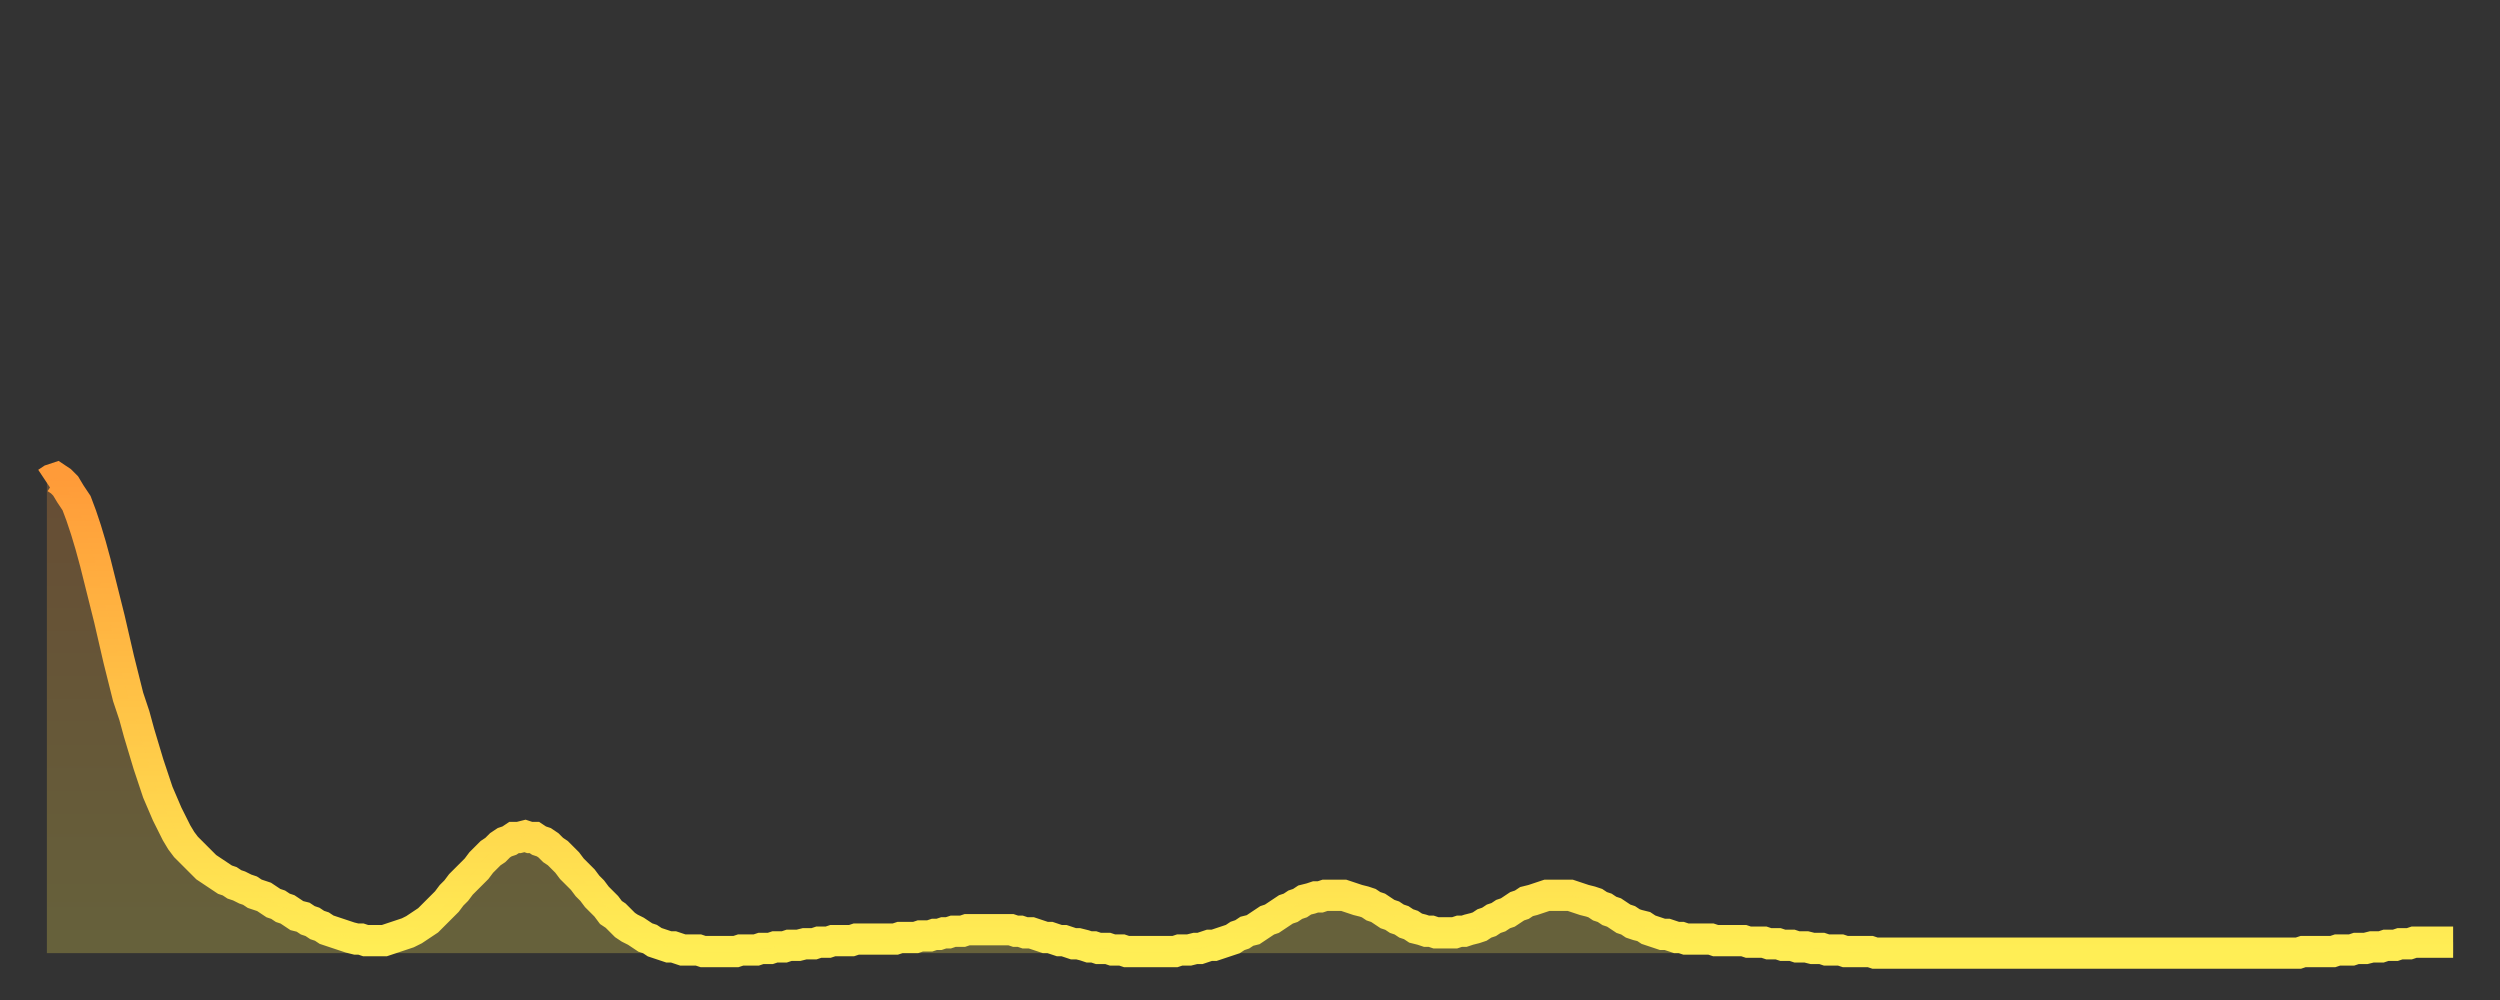 <?xml version="1.0" encoding="utf-8" ?>
<svg baseProfile="full" height="64" version="1.1" width="160" xmlns="http://www.w3.org/2000/svg" xmlns:ev="http://www.w3.org/2001/xml-events" xmlns:xlink="http://www.w3.org/1999/xlink"><rect width="100%" height="100%" fill="#333333" stroke="none"/><defs><linearGradient id="id569752" x1="0" x2="0" y1="0" y2="1"><stop offset="0%" stop-color="#ff9b39" /><stop offset="50%" stop-color="#ffc547" /><stop offset="100%" stop-color="#ffee55" /></linearGradient></defs><g transform="translate(3,3)"><g><path d="M 0.0 27.9 0.3 27.7 0.6 27.6 0.9 27.8 1.2 28.1 1.5 28.6 1.9 29.2 2.2 30.0 2.5 30.9 2.8 31.9 3.1 33.0 3.4 34.2 3.7 35.4 4.0 36.6 4.3 37.9 4.6 39.2 4.9 40.4 5.2 41.6 5.6 42.8 5.9 43.9 6.2 44.9 6.5 45.9 6.8 46.8 7.1 47.7 7.4 48.4 7.7 49.1 8.0 49.7 8.3 50.3 8.6 50.8 8.9 51.2 9.3 51.6 9.6 51.9 9.9 52.2 10.2 52.5 10.5 52.7 10.8 52.9 11.1 53.1 11.4 53.3 11.7 53.4 12.0 53.6 12.3 53.7 12.7 53.9 13.0 54.0 13.3 54.2 13.6 54.3 13.9 54.4 14.2 54.6 14.5 54.8 14.8 54.9 15.1 55.1 15.4 55.2 15.7 55.4 16.0 55.6 16.4 55.7 16.7 55.9 17.0 56.0 17.3 56.2 17.6 56.3 17.9 56.5 18.2 56.6 18.5 56.7 18.8 56.8 19.1 56.9 19.4 57.0 19.8 57.1 20.1 57.1 20.4 57.2 20.7 57.2 21.0 57.2 21.3 57.2 21.6 57.2 21.9 57.1 22.2 57.0 22.5 56.9 22.8 56.8 23.1 56.7 23.5 56.5 23.8 56.3 24.1 56.1 24.4 55.9 24.7 55.6 25.0 55.3 25.3 55.0 25.6 54.7 25.9 54.3 26.2 54.0 26.5 53.6 26.8 53.3 27.2 52.9 27.5 52.6 27.8 52.2 28.1 51.9 28.4 51.6 28.7 51.4 29.0 51.1 29.3 50.9 29.6 50.8 29.9 50.6 30.2 50.6 30.6 50.5 30.9 50.6 31.2 50.6 31.5 50.8 31.8 50.9 32.1 51.1 32.4 51.4 32.7 51.6 33.0 51.9 33.3 52.2 33.6 52.6 33.9 52.9 34.3 53.3 34.6 53.7 34.9 54.0 35.2 54.4 35.5 54.7 35.8 55.0 36.1 55.4 36.4 55.6 36.7 55.9 37.0 56.2 37.3 56.4 37.7 56.6 38.0 56.8 38.3 57.0 38.6 57.1 38.9 57.3 39.2 57.4 39.5 57.5 39.8 57.6 40.1 57.6 40.4 57.7 40.7 57.8 41.0 57.8 41.4 57.8 41.7 57.8 42.0 57.9 42.3 57.9 42.6 57.9 42.9 57.9 43.2 57.9 43.5 57.9 43.8 57.9 44.1 57.9 44.4 57.8 44.7 57.8 45.1 57.8 45.4 57.8 45.7 57.7 46.0 57.7 46.3 57.7 46.6 57.6 46.9 57.6 47.2 57.6 47.5 57.5 47.8 57.5 48.1 57.5 48.5 57.4 48.8 57.4 49.1 57.4 49.4 57.3 49.7 57.3 50.0 57.3 50.3 57.2 50.6 57.2 50.9 57.2 51.2 57.2 51.5 57.2 51.8 57.1 52.2 57.1 52.5 57.1 52.8 57.1 53.1 57.1 53.4 57.1 53.7 57.1 54.0 57.1 54.3 57.1 54.6 57.0 54.9 57.0 55.2 57.0 55.6 57.0 55.9 56.9 56.2 56.9 56.5 56.9 56.8 56.8 57.1 56.8 57.4 56.7 57.7 56.7 58.0 56.6 58.3 56.6 58.6 56.6 58.9 56.5 59.3 56.5 59.6 56.5 59.9 56.5 60.2 56.5 60.5 56.5 60.8 56.5 61.1 56.5 61.4 56.5 61.7 56.5 62.0 56.6 62.3 56.6 62.6 56.7 63.0 56.7 63.3 56.8 63.6 56.9 63.9 57.0 64.2 57.0 64.5 57.1 64.8 57.2 65.1 57.2 65.4 57.3 65.7 57.4 66.0 57.4 66.4 57.5 66.7 57.6 67.0 57.6 67.3 57.7 67.6 57.7 67.9 57.7 68.2 57.8 68.5 57.8 68.8 57.8 69.1 57.9 69.4 57.9 69.7 57.9 70.1 57.9 70.4 57.9 70.7 57.9 71.0 57.9 71.3 57.9 71.6 57.9 71.9 57.9 72.2 57.9 72.5 57.8 72.8 57.8 73.1 57.8 73.5 57.7 73.8 57.7 74.1 57.6 74.4 57.5 74.7 57.5 75.0 57.4 75.3 57.3 75.6 57.2 75.9 57.1 76.2 56.9 76.5 56.8 76.8 56.6 77.2 56.5 77.5 56.3 77.8 56.1 78.1 55.9 78.4 55.8 78.7 55.6 79.0 55.4 79.3 55.2 79.6 55.1 79.9 54.9 80.2 54.8 80.5 54.6 80.9 54.5 81.2 54.4 81.5 54.4 81.8 54.3 82.1 54.3 82.4 54.3 82.7 54.3 83.0 54.3 83.3 54.4 83.6 54.5 83.9 54.6 84.3 54.7 84.6 54.8 84.9 55.0 85.2 55.1 85.5 55.3 85.8 55.5 86.1 55.6 86.4 55.8 86.7 55.9 87.0 56.1 87.3 56.2 87.6 56.4 88.0 56.5 88.3 56.6 88.6 56.6 88.9 56.7 89.2 56.7 89.5 56.7 89.8 56.7 90.1 56.7 90.4 56.6 90.7 56.6 91.0 56.5 91.4 56.4 91.7 56.3 92.0 56.1 92.3 56.0 92.6 55.8 92.9 55.7 93.2 55.5 93.5 55.4 93.8 55.2 94.1 55.0 94.4 54.9 94.7 54.7 95.1 54.6 95.4 54.5 95.7 54.4 96.0 54.3 96.3 54.3 96.6 54.3 96.9 54.3 97.2 54.3 97.5 54.3 97.8 54.4 98.1 54.5 98.4 54.6 98.8 54.7 99.1 54.8 99.4 55.0 99.7 55.1 100.0 55.3 100.3 55.4 100.6 55.6 100.9 55.8 101.2 55.9 101.5 56.1 101.8 56.2 102.2 56.3 102.5 56.5 102.8 56.6 103.1 56.7 103.4 56.8 103.7 56.8 104.0 56.9 104.3 57.0 104.6 57.0 104.9 57.1 105.2 57.1 105.5 57.1 105.9 57.1 106.2 57.1 106.5 57.1 106.8 57.2 107.1 57.2 107.4 57.2 107.7 57.2 108.0 57.2 108.3 57.2 108.6 57.2 108.9 57.3 109.3 57.3 109.6 57.3 109.9 57.3 110.2 57.4 110.5 57.4 110.8 57.4 111.1 57.5 111.4 57.5 111.7 57.5 112.0 57.6 112.3 57.6 112.6 57.6 113.0 57.7 113.3 57.7 113.6 57.7 113.9 57.8 114.2 57.8 114.5 57.8 114.8 57.8 115.1 57.9 115.4 57.9 115.7 57.9 116.0 57.9 116.3 57.9 116.7 57.9 117.0 58.0 117.3 58.0 117.6 58.0 117.9 58.0 118.2 58.0 118.5 58.0 118.8 58.0 119.1 58.0 119.4 58.0 119.7 58.0 120.1 58.0 120.4 58.0 120.7 58.0 121.0 58.0 121.3 58.0 121.6 58.0 121.9 58.0 122.2 58.0 122.5 58.0 122.8 58.0 123.1 58.0 123.4 58.0 123.8 58.0 124.1 58.0 124.4 58.0 124.7 58.0 125.0 58.0 125.3 58.0 125.6 58.0 125.9 58.0 126.2 58.0 126.5 58.0 126.8 58.0 127.2 58.0 127.5 58.0 127.8 58.0 128.1 58.0 128.4 58.0 128.7 58.0 129.0 58.0 129.3 58.0 129.6 58.0 129.9 58.0 130.2 58.0 130.5 58.0 130.9 58.0 131.2 58.0 131.5 58.0 131.8 58.0 132.1 58.0 132.4 58.0 132.7 58.0 133.0 58.0 133.3 58.0 133.6 58.0 133.9 58.0 134.2 58.0 134.6 58.0 134.9 58.0 135.2 58.0 135.5 58.0 135.8 58.0 136.1 58.0 136.4 58.0 136.7 58.0 137.0 58.0 137.3 58.0 137.6 58.0 138.0 58.0 138.3 58.0 138.6 58.0 138.9 58.0 139.2 58.0 139.5 58.0 139.8 58.0 140.1 58.0 140.4 58.0 140.7 58.0 141.0 58.0 141.3 58.0 141.7 58.0 142.0 58.0 142.3 58.0 142.6 58.0 142.9 58.0 143.2 58.0 143.5 58.0 143.8 58.0 144.1 58.0 144.4 57.9 144.7 57.9 145.1 57.9 145.4 57.9 145.7 57.9 146.0 57.9 146.3 57.9 146.6 57.8 146.9 57.8 147.2 57.8 147.5 57.8 147.8 57.7 148.1 57.7 148.4 57.7 148.8 57.6 149.1 57.6 149.4 57.6 149.7 57.5 150.0 57.5 150.3 57.5 150.6 57.4 150.9 57.4 151.2 57.4 151.5 57.3 151.8 57.3 152.1 57.3 152.5 57.3 152.8 57.3 153.1 57.3 153.4 57.3 153.7 57.3 154.0 57.3" fill="none" id="graph-curve" opacity="1" stroke="url(#id569752)" stroke-width="2" /><path d="M 0 58 L 0.0 27.9 0.3 27.7 0.6 27.6 0.9 27.8 1.2 28.1 1.5 28.6 1.9 29.2 2.2 30.0 2.5 30.9 2.8 31.9 3.1 33.0 3.4 34.2 3.7 35.4 4.0 36.6 4.3 37.9 4.6 39.2 4.9 40.4 5.2 41.6 5.6 42.8 5.9 43.9 6.2 44.9 6.5 45.9 6.8 46.8 7.1 47.7 7.4 48.4 7.7 49.1 8.0 49.7 8.3 50.3 8.6 50.8 8.9 51.2 9.3 51.6 9.6 51.9 9.9 52.2 10.2 52.5 10.5 52.7 10.8 52.9 11.1 53.1 11.4 53.3 11.7 53.4 12.0 53.6 12.3 53.7 12.7 53.9 13.0 54.0 13.3 54.2 13.6 54.3 13.9 54.4 14.2 54.6 14.5 54.8 14.8 54.9 15.1 55.1 15.4 55.2 15.7 55.4 16.0 55.6 16.4 55.7 16.7 55.9 17.0 56.0 17.3 56.2 17.6 56.3 17.9 56.5 18.2 56.6 18.5 56.7 18.8 56.8 19.1 56.9 19.4 57.0 19.8 57.1 20.1 57.1 20.4 57.2 20.7 57.2 21.0 57.2 21.3 57.2 21.6 57.2 21.9 57.1 22.2 57.0 22.5 56.9 22.8 56.8 23.1 56.7 23.5 56.5 23.8 56.3 24.1 56.1 24.4 55.9 24.7 55.6 25.0 55.3 25.3 55.0 25.6 54.7 25.9 54.3 26.2 54.0 26.5 53.6 26.8 53.3 27.2 52.9 27.5 52.6 27.8 52.2 28.1 51.9 28.4 51.6 28.7 51.4 29.0 51.1 29.3 50.9 29.6 50.8 29.9 50.6 30.2 50.6 30.6 50.5 30.9 50.6 31.2 50.6 31.5 50.8 31.8 50.9 32.1 51.1 32.4 51.4 32.7 51.6 33.0 51.9 33.3 52.2 33.6 52.6 33.9 52.9 34.3 53.3 34.6 53.7 34.9 54.0 35.2 54.4 35.5 54.7 35.8 55.0 36.1 55.4 36.4 55.6 36.7 55.9 37.0 56.2 37.3 56.4 37.7 56.6 38.0 56.8 38.3 57.0 38.6 57.1 38.9 57.3 39.2 57.4 39.5 57.5 39.8 57.6 40.1 57.6 40.4 57.7 40.7 57.8 41.0 57.8 41.4 57.8 41.7 57.8 42.0 57.9 42.3 57.9 42.6 57.9 42.9 57.9 43.2 57.9 43.5 57.9 43.8 57.9 44.1 57.9 44.4 57.8 44.7 57.8 45.1 57.8 45.4 57.8 45.7 57.7 46.0 57.7 46.3 57.7 46.6 57.6 46.9 57.6 47.2 57.6 47.5 57.5 47.8 57.5 48.1 57.5 48.5 57.4 48.8 57.4 49.1 57.4 49.4 57.3 49.7 57.3 50.0 57.3 50.3 57.2 50.6 57.2 50.9 57.2 51.2 57.2 51.5 57.2 51.8 57.1 52.2 57.1 52.5 57.1 52.8 57.1 53.1 57.1 53.4 57.1 53.7 57.1 54.0 57.1 54.3 57.1 54.6 57.0 54.9 57.0 55.2 57.0 55.6 57.0 55.9 56.9 56.2 56.9 56.5 56.9 56.8 56.8 57.1 56.8 57.4 56.7 57.7 56.7 58.0 56.6 58.3 56.6 58.6 56.6 58.9 56.5 59.3 56.5 59.6 56.5 59.9 56.5 60.2 56.5 60.5 56.5 60.8 56.5 61.1 56.5 61.4 56.5 61.7 56.5 62.0 56.6 62.3 56.6 62.6 56.7 63.0 56.7 63.3 56.8 63.6 56.9 63.9 57.0 64.2 57.0 64.5 57.1 64.8 57.2 65.1 57.2 65.4 57.3 65.7 57.4 66.0 57.4 66.4 57.5 66.7 57.6 67.0 57.6 67.3 57.7 67.6 57.7 67.9 57.7 68.2 57.8 68.5 57.8 68.8 57.8 69.1 57.9 69.4 57.9 69.7 57.9 70.1 57.9 70.4 57.9 70.7 57.9 71.0 57.9 71.3 57.9 71.6 57.9 71.9 57.9 72.2 57.9 72.5 57.8 72.8 57.8 73.1 57.8 73.5 57.7 73.8 57.7 74.1 57.6 74.4 57.5 74.7 57.5 75.0 57.4 75.3 57.3 75.6 57.2 75.9 57.1 76.2 56.9 76.5 56.8 76.8 56.6 77.2 56.5 77.5 56.3 77.8 56.1 78.1 55.9 78.4 55.8 78.7 55.6 79.0 55.4 79.3 55.2 79.6 55.1 79.9 54.9 80.2 54.8 80.5 54.6 80.9 54.5 81.2 54.4 81.5 54.4 81.8 54.3 82.1 54.3 82.4 54.3 82.7 54.3 83.0 54.3 83.3 54.4 83.6 54.5 83.9 54.6 84.3 54.7 84.6 54.8 84.9 55.0 85.2 55.1 85.5 55.3 85.8 55.5 86.1 55.6 86.4 55.8 86.7 55.9 87.0 56.1 87.3 56.2 87.6 56.4 88.0 56.5 88.3 56.6 88.6 56.6 88.9 56.7 89.2 56.7 89.5 56.7 89.8 56.7 90.1 56.7 90.4 56.6 90.7 56.6 91.0 56.5 91.4 56.4 91.7 56.3 92.0 56.1 92.3 56.0 92.6 55.8 92.9 55.7 93.2 55.5 93.5 55.4 93.8 55.2 94.1 55.0 94.4 54.9 94.7 54.7 95.1 54.6 95.4 54.5 95.7 54.4 96.0 54.3 96.3 54.3 96.6 54.3 96.9 54.3 97.2 54.3 97.5 54.3 97.8 54.4 98.1 54.5 98.4 54.6 98.8 54.7 99.1 54.8 99.4 55.0 99.7 55.1 100.0 55.3 100.3 55.4 100.6 55.6 100.9 55.8 101.2 55.9 101.5 56.1 101.8 56.2 102.2 56.3 102.5 56.5 102.8 56.6 103.1 56.7 103.4 56.8 103.7 56.8 104.0 56.9 104.3 57.0 104.6 57.0 104.9 57.1 105.2 57.1 105.5 57.1 105.9 57.1 106.2 57.1 106.5 57.1 106.8 57.2 107.1 57.2 107.4 57.2 107.7 57.2 108.0 57.2 108.3 57.2 108.6 57.2 108.9 57.3 109.3 57.3 109.6 57.3 109.9 57.3 110.2 57.4 110.5 57.4 110.8 57.4 111.1 57.5 111.4 57.5 111.7 57.5 112.0 57.6 112.3 57.6 112.6 57.6 113.0 57.7 113.3 57.7 113.6 57.7 113.9 57.8 114.2 57.8 114.5 57.8 114.8 57.8 115.1 57.9 115.4 57.9 115.7 57.9 116.0 57.9 116.3 57.9 116.7 57.9 117.0 58.0 117.3 58.0 117.6 58.0 117.9 58.0 118.2 58.0 118.5 58.0 118.8 58.0 119.1 58.0 119.4 58.0 119.7 58.0 120.1 58.0 120.4 58.0 120.7 58.0 121.0 58.0 121.3 58.0 121.6 58.0 121.9 58.0 122.2 58.0 122.5 58.0 122.8 58.0 123.1 58.0 123.4 58.0 123.8 58.0 124.1 58.0 124.4 58.0 124.7 58.0 125.0 58.0 125.3 58.0 125.6 58.0 125.9 58.0 126.2 58.0 126.5 58.0 126.8 58.0 127.2 58.0 127.5 58.0 127.8 58.0 128.1 58.0 128.4 58.0 128.7 58.0 129.0 58.0 129.3 58.0 129.6 58.0 129.9 58.0 130.2 58.0 130.5 58.0 130.9 58.0 131.2 58.0 131.5 58.0 131.8 58.0 132.1 58.0 132.4 58.0 132.7 58.0 133.0 58.0 133.3 58.0 133.6 58.0 133.9 58.0 134.2 58.0 134.6 58.0 134.9 58.0 135.2 58.0 135.5 58.0 135.8 58.0 136.1 58.0 136.4 58.0 136.7 58.0 137.0 58.0 137.3 58.0 137.6 58.0 138.0 58.0 138.3 58.0 138.6 58.0 138.9 58.0 139.2 58.0 139.5 58.0 139.8 58.0 140.1 58.0 140.4 58.0 140.7 58.0 141.0 58.0 141.3 58.0 141.7 58.0 142.0 58.0 142.3 58.0 142.6 58.0 142.9 58.0 143.2 58.0 143.5 58.0 143.8 58.0 144.1 58.0 144.4 57.9 144.7 57.9 145.1 57.9 145.4 57.9 145.7 57.9 146.0 57.9 146.3 57.9 146.6 57.8 146.9 57.8 147.2 57.8 147.5 57.8 147.8 57.7 148.1 57.7 148.4 57.7 148.8 57.6 149.1 57.6 149.4 57.6 149.7 57.5 150.0 57.5 150.3 57.5 150.6 57.4 150.9 57.4 151.2 57.4 151.5 57.3 151.8 57.3 152.1 57.3 152.5 57.3 152.8 57.3 153.1 57.3 153.4 57.3 153.7 57.3 154.0 57.3 154 58" fill="url(#id569752)" fill-opacity=".25" id="graph-shadow" /></g></g></svg>
